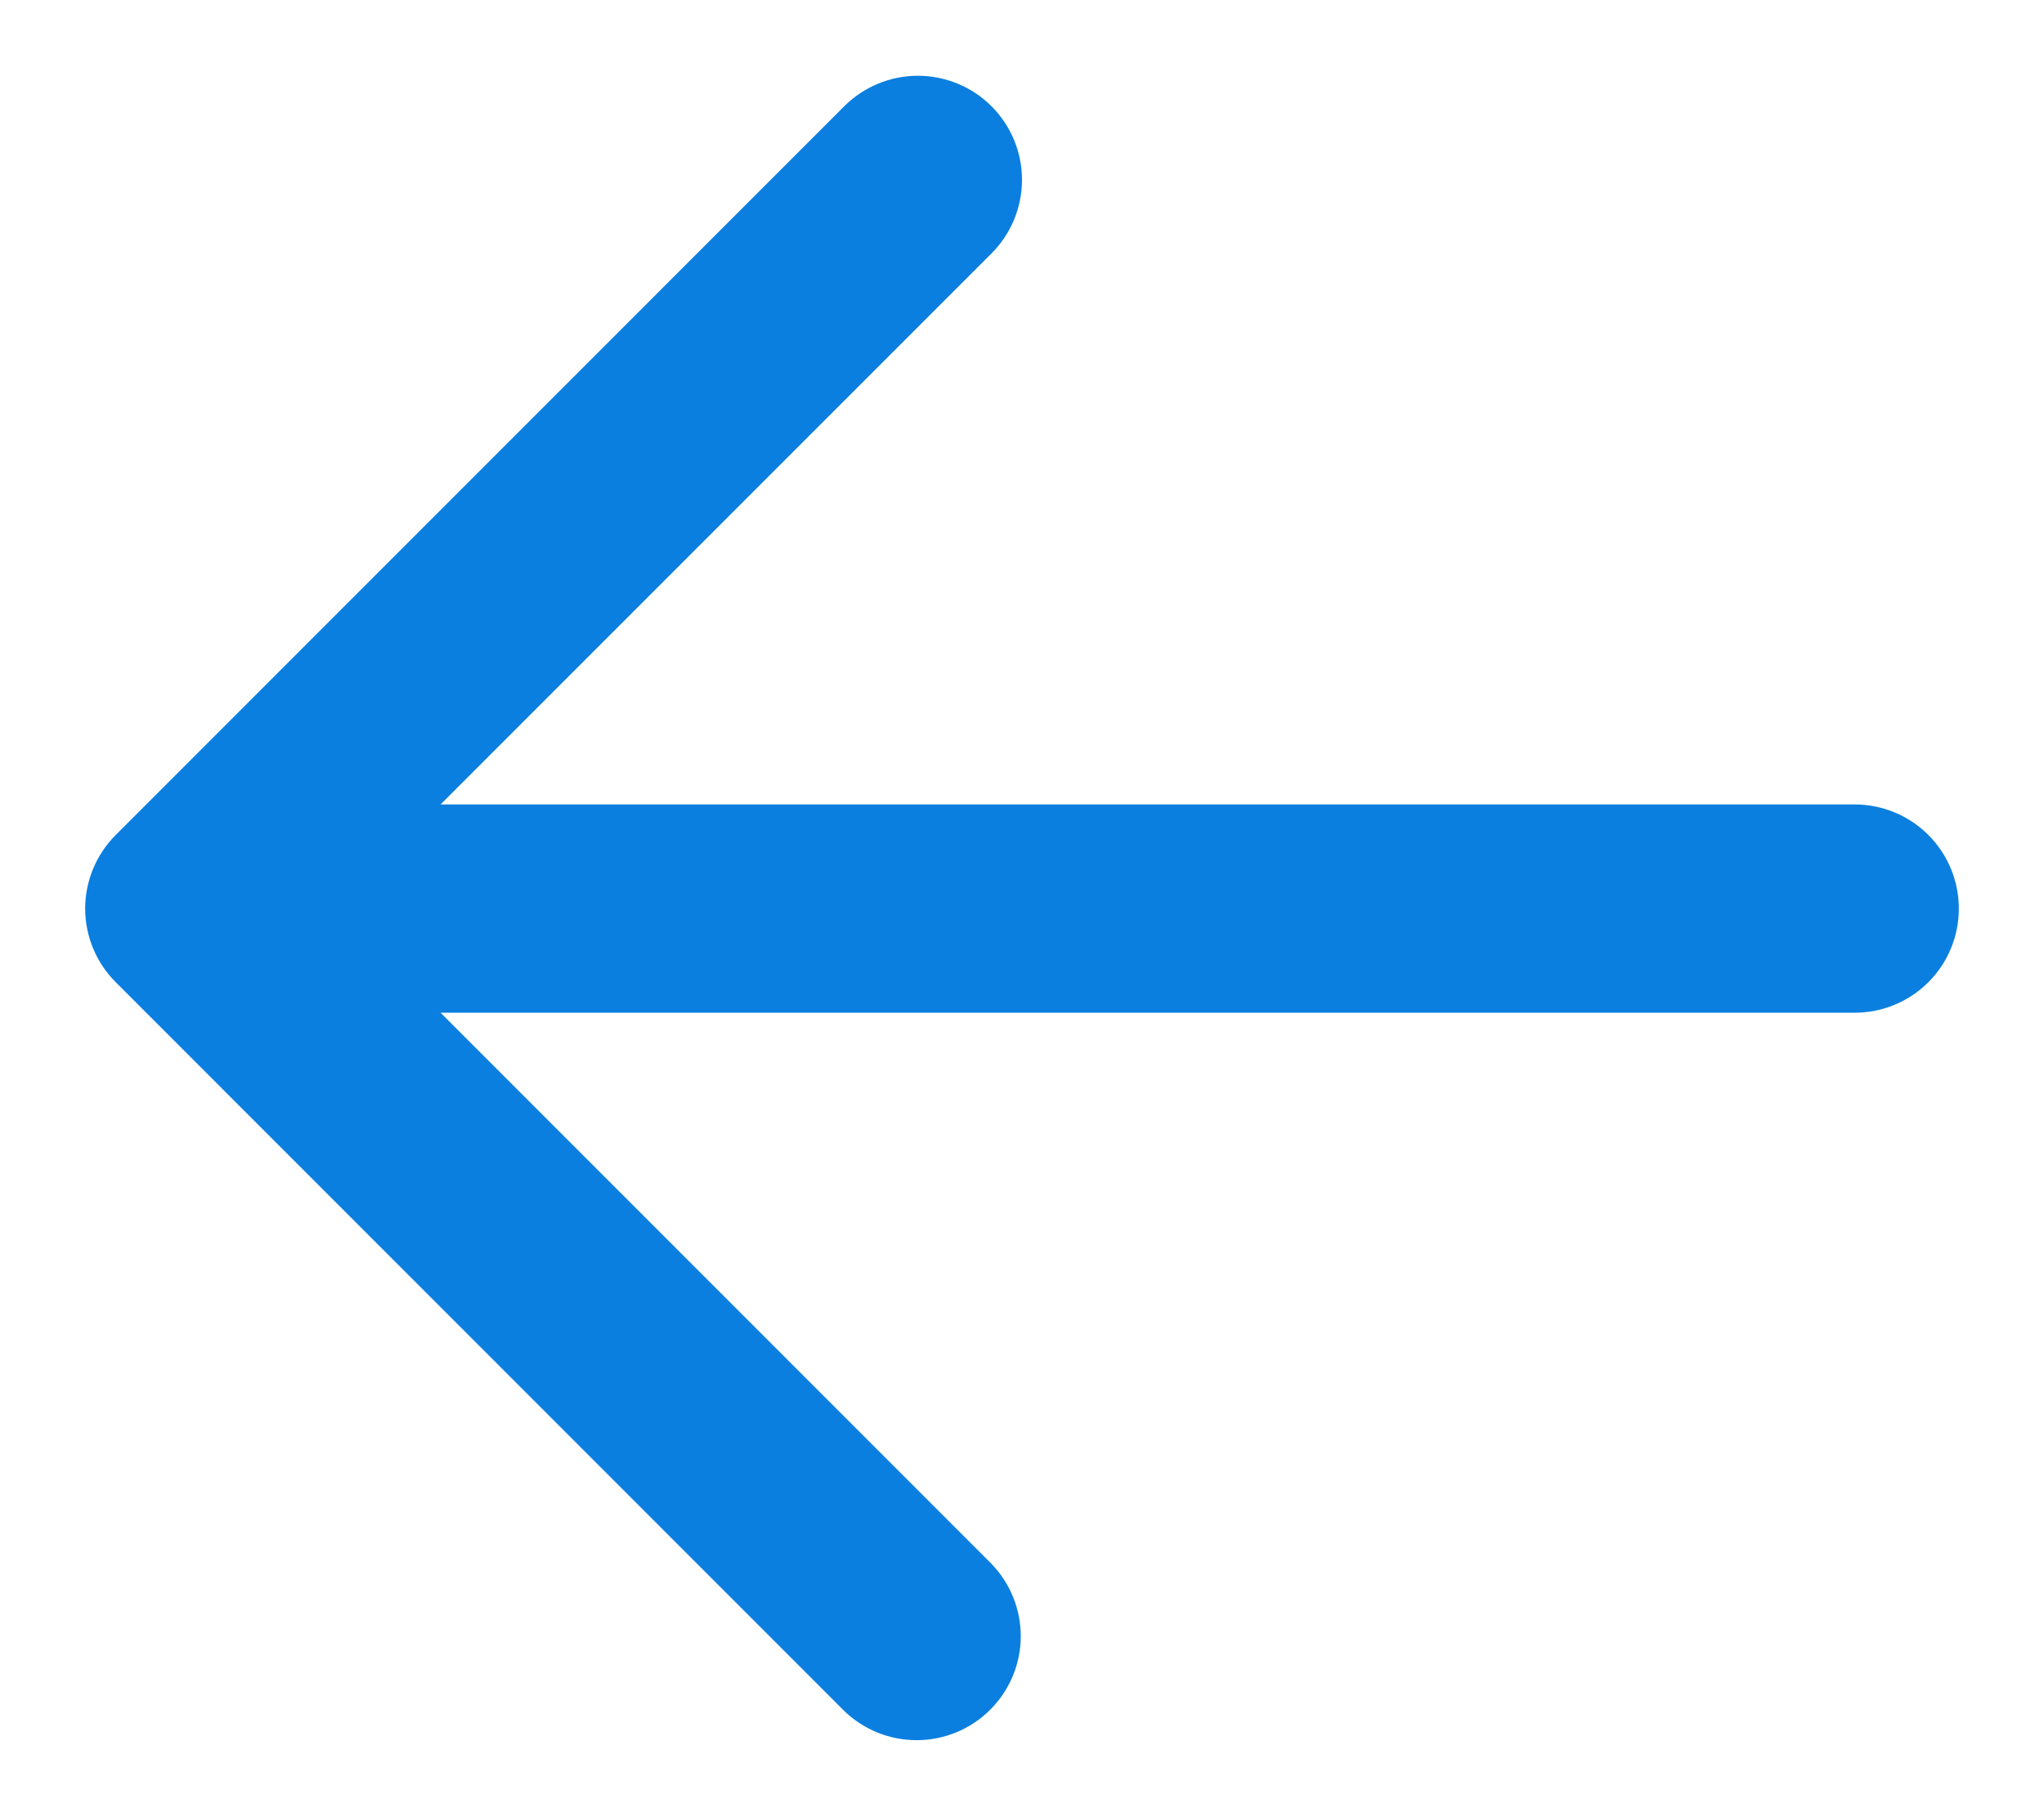 <svg width="18" height="16" viewBox="0 0 18 16" fill="none" xmlns="http://www.w3.org/2000/svg">
<path fill-rule="evenodd" clip-rule="evenodd" d="M8.731 0.935C8.903 1.107 9 1.34 9 1.583C9 1.827 8.903 2.06 8.731 2.232L3.88 7.083H16.333C16.576 7.083 16.81 7.18 16.982 7.352C17.154 7.524 17.25 7.757 17.25 8C17.25 8.243 17.154 8.476 16.982 8.648C16.81 8.82 16.576 8.917 16.333 8.917H3.88L8.731 13.769C8.898 13.942 8.991 14.173 8.989 14.414C8.987 14.654 8.89 14.884 8.72 15.054C8.55 15.224 8.32 15.32 8.08 15.322C7.84 15.324 7.608 15.232 7.435 15.065L1.019 8.648C0.847 8.476 0.75 8.243 0.75 8C0.75 7.757 0.847 7.524 1.019 7.352L7.435 0.935C7.607 0.764 7.84 0.667 8.083 0.667C8.326 0.667 8.56 0.764 8.731 0.935Z" fill="#0B7FDF"/>
</svg>
